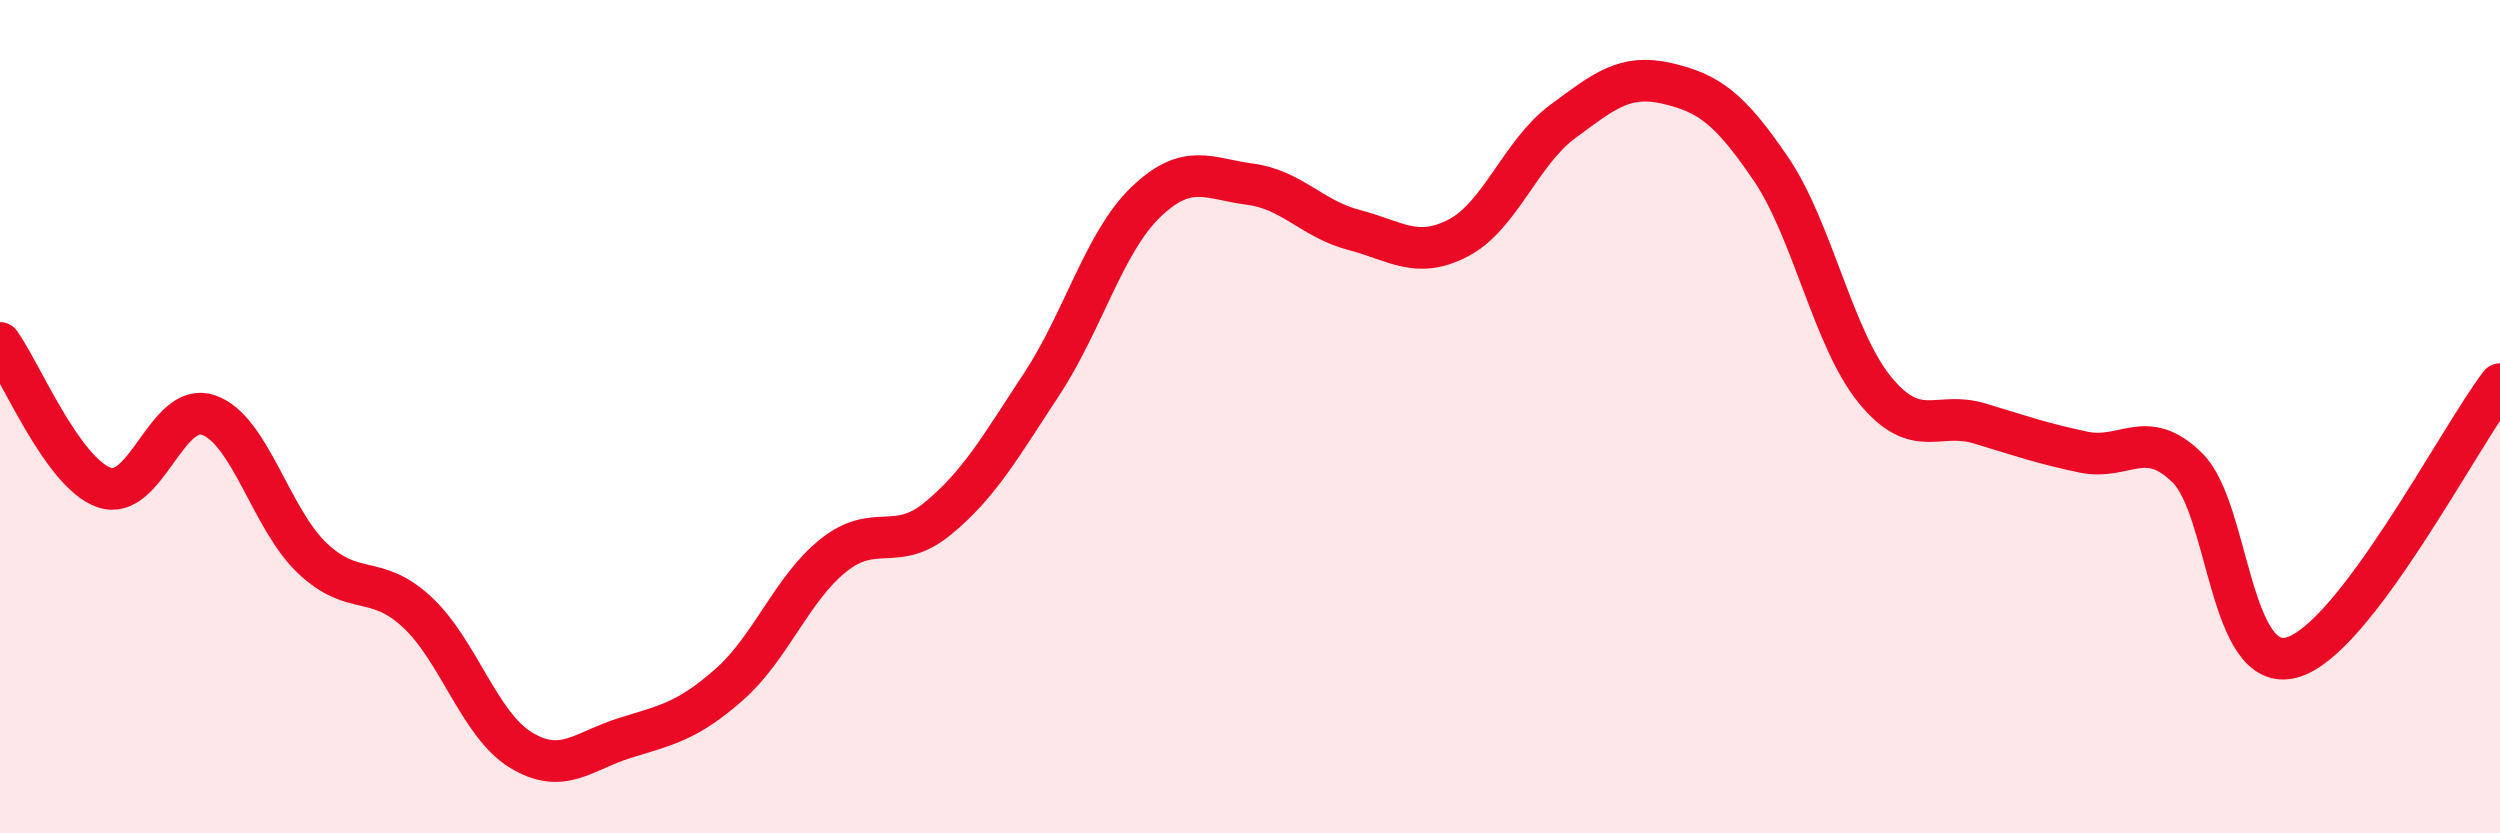 
    <svg width="60" height="20" viewBox="0 0 60 20" xmlns="http://www.w3.org/2000/svg">
      <path
        d="M 0,8.23 C 0.5,8.92 1.5,11.35 2.5,11.7 C 3.5,12.05 4,9.62 5,9.96 C 6,10.3 6.5,12.46 7.5,13.4 C 8.5,14.34 9,13.76 10,14.68 C 11,15.6 11.5,17.39 12.5,18 C 13.5,18.61 14,18.02 15,17.71 C 16,17.4 16.5,17.31 17.5,16.43 C 18.5,15.55 19,14.13 20,13.33 C 21,12.53 21.5,13.27 22.5,12.45 C 23.5,11.63 24,10.74 25,9.22 C 26,7.7 26.5,5.81 27.5,4.85 C 28.5,3.89 29,4.29 30,4.42 C 31,4.55 31.5,5.26 32.5,5.52 C 33.5,5.78 34,6.23 35,5.71 C 36,5.19 36.5,3.66 37.5,2.92 C 38.5,2.18 39,1.77 40,2 C 41,2.23 41.5,2.58 42.5,4.05 C 43.5,5.52 44,8.14 45,9.36 C 46,10.58 46.5,9.86 47.5,10.16 C 48.5,10.46 49,10.64 50,10.85 C 51,11.06 51.5,10.24 52.5,11.23 C 53.5,12.22 53.5,16.18 55,15.78 C 56.5,15.38 59,10.53 60,9.22L60 20L0 20Z"
        fill="#EB0A25"
        opacity="0.1"
        stroke-linecap="round"
        stroke-linejoin="round"
      />
      <path
        d="M 0,8.23 C 0.5,8.92 1.5,11.35 2.5,11.7 C 3.5,12.05 4,9.62 5,9.96 C 6,10.3 6.5,12.46 7.5,13.4 C 8.5,14.34 9,13.76 10,14.68 C 11,15.6 11.5,17.39 12.5,18 C 13.5,18.61 14,18.02 15,17.71 C 16,17.4 16.5,17.31 17.5,16.43 C 18.5,15.55 19,14.13 20,13.33 C 21,12.53 21.5,13.27 22.5,12.45 C 23.5,11.63 24,10.74 25,9.22 C 26,7.7 26.5,5.81 27.5,4.85 C 28.5,3.89 29,4.29 30,4.42 C 31,4.55 31.5,5.26 32.5,5.52 C 33.5,5.78 34,6.23 35,5.71 C 36,5.19 36.5,3.66 37.5,2.92 C 38.5,2.18 39,1.77 40,2 C 41,2.23 41.5,2.58 42.5,4.05 C 43.5,5.52 44,8.14 45,9.36 C 46,10.58 46.5,9.86 47.5,10.16 C 48.5,10.46 49,10.64 50,10.85 C 51,11.06 51.5,10.24 52.5,11.23 C 53.5,12.22 53.5,16.18 55,15.78 C 56.5,15.38 59,10.53 60,9.22"
        stroke="#EB0A25"
        stroke-width="1"
        fill="none"
        stroke-linecap="round"
        stroke-linejoin="round"
      />
    </svg>
  